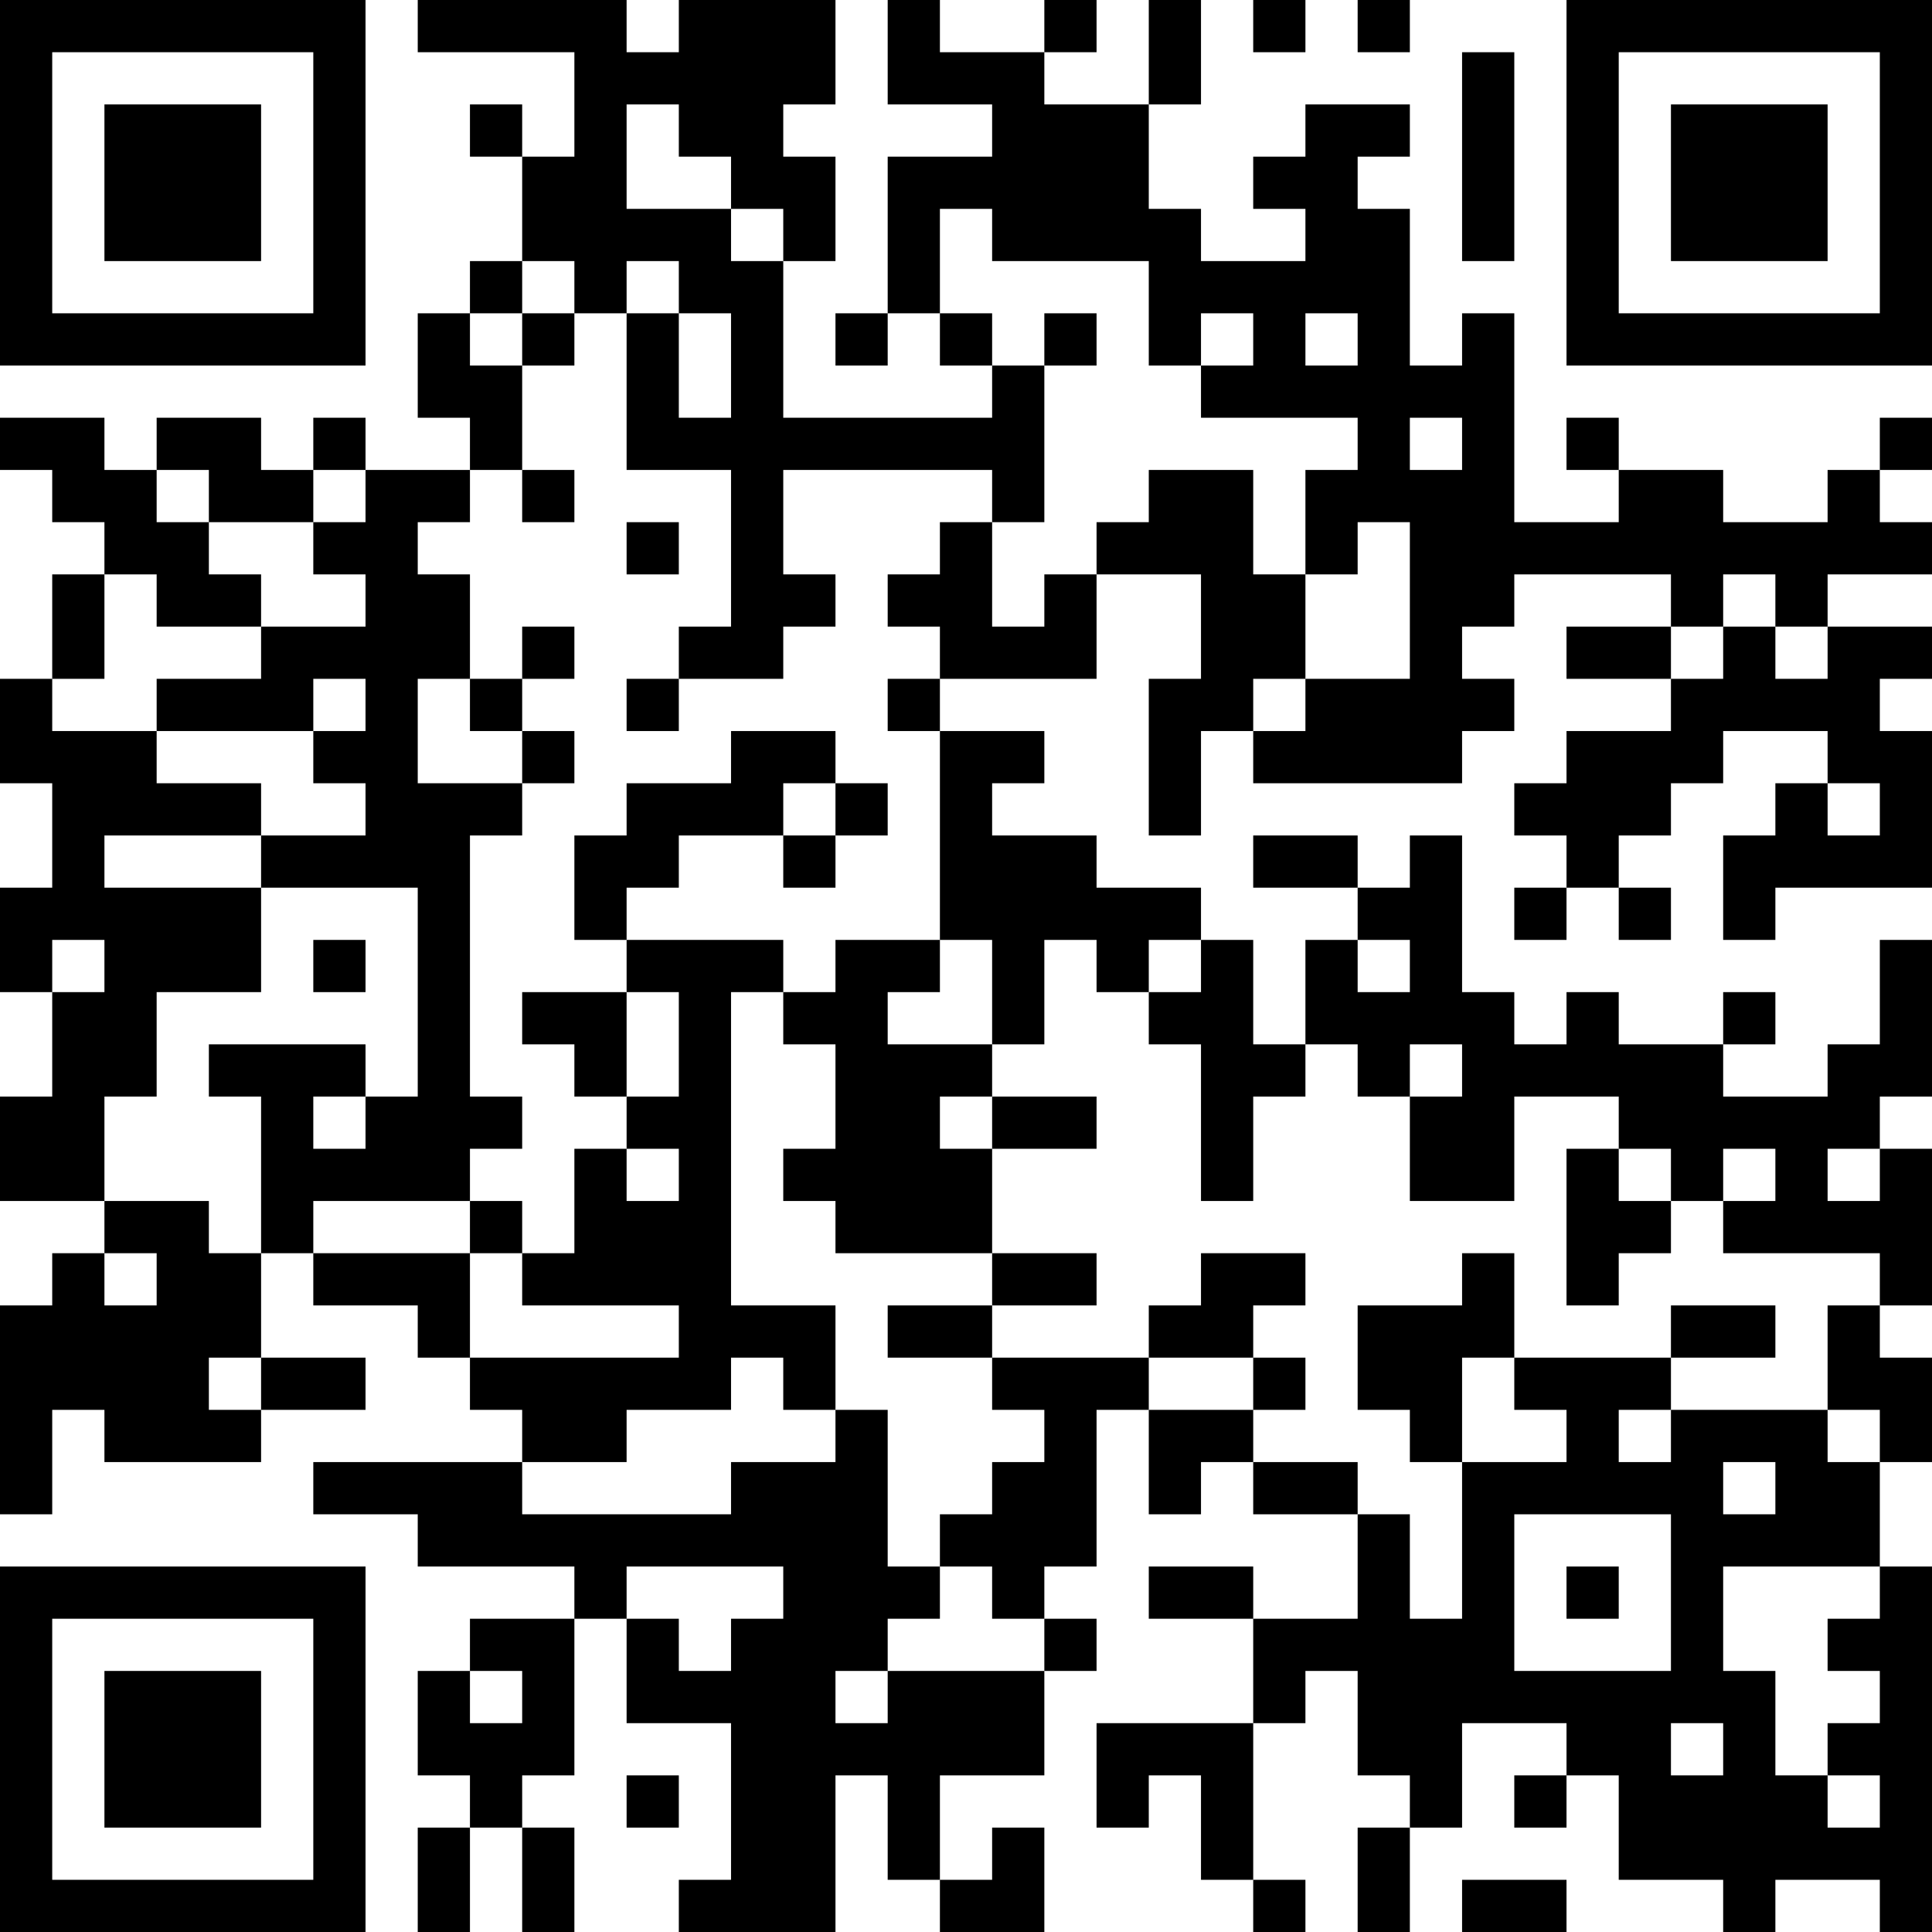 <?xml version="1.0" encoding="UTF-8"?>
<svg xmlns="http://www.w3.org/2000/svg" version="1.1" width="400" height="400" viewBox="0 0 400 400"><rect x="0" y="0" width="400" height="400" fill="#ffffff"/><g transform="scale(10.811)"><g transform="translate(0,0)"><path fill-rule="evenodd" d="M8 0L8 1L11 1L11 3L10 3L10 2L9 2L9 3L10 3L10 5L9 5L9 6L8 6L8 8L9 8L9 9L7 9L7 8L6 8L6 9L5 9L5 8L3 8L3 9L2 9L2 8L0 8L0 9L1 9L1 10L2 10L2 11L1 11L1 13L0 13L0 15L1 15L1 17L0 17L0 19L1 19L1 21L0 21L0 23L2 23L2 24L1 24L1 25L0 25L0 29L1 29L1 27L2 27L2 28L5 28L5 27L7 27L7 26L5 26L5 24L6 24L6 25L8 25L8 26L9 26L9 27L10 27L10 28L6 28L6 29L8 29L8 30L11 30L11 31L9 31L9 32L8 32L8 34L9 34L9 35L8 35L8 37L9 37L9 35L10 35L10 37L11 37L11 35L10 35L10 34L11 34L11 31L12 31L12 33L14 33L14 36L13 36L13 37L16 37L16 34L17 34L17 36L18 36L18 37L20 37L20 35L19 35L19 36L18 36L18 34L20 34L20 32L21 32L21 31L20 31L20 30L21 30L21 27L22 27L22 29L23 29L23 28L24 28L24 29L26 29L26 31L24 31L24 30L22 30L22 31L24 31L24 33L21 33L21 35L22 35L22 34L23 34L23 36L24 36L24 37L25 37L25 36L24 36L24 33L25 33L25 32L26 32L26 34L27 34L27 35L26 35L26 37L27 37L27 35L28 35L28 33L30 33L30 34L29 34L29 35L30 35L30 34L31 34L31 36L33 36L33 37L34 37L34 36L36 36L36 37L37 37L37 30L36 30L36 28L37 28L37 26L36 26L36 25L37 25L37 22L36 22L36 21L37 21L37 18L36 18L36 20L35 20L35 21L33 21L33 20L34 20L34 19L33 19L33 20L31 20L31 19L30 19L30 20L29 20L29 19L28 19L28 16L27 16L27 17L26 17L26 16L24 16L24 17L26 17L26 18L25 18L25 20L24 20L24 18L23 18L23 17L21 17L21 16L19 16L19 15L20 15L20 14L18 14L18 13L21 13L21 11L23 11L23 13L22 13L22 16L23 16L23 14L24 14L24 15L28 15L28 14L29 14L29 13L28 13L28 12L29 12L29 11L32 11L32 12L30 12L30 13L32 13L32 14L30 14L30 15L29 15L29 16L30 16L30 17L29 17L29 18L30 18L30 17L31 17L31 18L32 18L32 17L31 17L31 16L32 16L32 15L33 15L33 14L35 14L35 15L34 15L34 16L33 16L33 18L34 18L34 17L37 17L37 14L36 14L36 13L37 13L37 12L35 12L35 11L37 11L37 10L36 10L36 9L37 9L37 8L36 8L36 9L35 9L35 10L33 10L33 9L31 9L31 8L30 8L30 9L31 9L31 10L29 10L29 6L28 6L28 7L27 7L27 4L26 4L26 3L27 3L27 2L25 2L25 3L24 3L24 4L25 4L25 5L23 5L23 4L22 4L22 2L23 2L23 0L22 0L22 2L20 2L20 1L21 1L21 0L20 0L20 1L18 1L18 0L17 0L17 2L19 2L19 3L17 3L17 6L16 6L16 7L17 7L17 6L18 6L18 7L19 7L19 8L15 8L15 5L16 5L16 3L15 3L15 2L16 2L16 0L13 0L13 1L12 1L12 0ZM24 0L24 1L25 1L25 0ZM26 0L26 1L27 1L27 0ZM28 1L28 5L29 5L29 1ZM12 2L12 4L14 4L14 5L15 5L15 4L14 4L14 3L13 3L13 2ZM18 4L18 6L19 6L19 7L20 7L20 10L19 10L19 9L15 9L15 11L16 11L16 12L15 12L15 13L13 13L13 12L14 12L14 9L12 9L12 6L13 6L13 8L14 8L14 6L13 6L13 5L12 5L12 6L11 6L11 5L10 5L10 6L9 6L9 7L10 7L10 9L9 9L9 10L8 10L8 11L9 11L9 13L8 13L8 15L10 15L10 16L9 16L9 21L10 21L10 22L9 22L9 23L6 23L6 24L9 24L9 26L13 26L13 25L10 25L10 24L11 24L11 22L12 22L12 23L13 23L13 22L12 22L12 21L13 21L13 19L12 19L12 18L15 18L15 19L14 19L14 25L16 25L16 27L15 27L15 26L14 26L14 27L12 27L12 28L10 28L10 29L14 29L14 28L16 28L16 27L17 27L17 30L18 30L18 31L17 31L17 32L16 32L16 33L17 33L17 32L20 32L20 31L19 31L19 30L18 30L18 29L19 29L19 28L20 28L20 27L19 27L19 26L22 26L22 27L24 27L24 28L26 28L26 29L27 29L27 31L28 31L28 28L30 28L30 27L29 27L29 26L32 26L32 27L31 27L31 28L32 28L32 27L35 27L35 28L36 28L36 27L35 27L35 25L36 25L36 24L33 24L33 23L34 23L34 22L33 22L33 23L32 23L32 22L31 22L31 21L29 21L29 23L27 23L27 21L28 21L28 20L27 20L27 21L26 21L26 20L25 20L25 21L24 21L24 23L23 23L23 20L22 20L22 19L23 19L23 18L22 18L22 19L21 19L21 18L20 18L20 20L19 20L19 18L18 18L18 14L17 14L17 13L18 13L18 12L17 12L17 11L18 11L18 10L19 10L19 12L20 12L20 11L21 11L21 10L22 10L22 9L24 9L24 11L25 11L25 13L24 13L24 14L25 14L25 13L27 13L27 10L26 10L26 11L25 11L25 9L26 9L26 8L23 8L23 7L24 7L24 6L23 6L23 7L22 7L22 5L19 5L19 4ZM10 6L10 7L11 7L11 6ZM20 6L20 7L21 7L21 6ZM25 6L25 7L26 7L26 6ZM27 8L27 9L28 9L28 8ZM3 9L3 10L4 10L4 11L5 11L5 12L3 12L3 11L2 11L2 13L1 13L1 14L3 14L3 15L5 15L5 16L2 16L2 17L5 17L5 19L3 19L3 21L2 21L2 23L4 23L4 24L5 24L5 21L4 21L4 20L7 20L7 21L6 21L6 22L7 22L7 21L8 21L8 17L5 17L5 16L7 16L7 15L6 15L6 14L7 14L7 13L6 13L6 14L3 14L3 13L5 13L5 12L7 12L7 11L6 11L6 10L7 10L7 9L6 9L6 10L4 10L4 9ZM10 9L10 10L11 10L11 9ZM12 10L12 11L13 11L13 10ZM33 11L33 12L32 12L32 13L33 13L33 12L34 12L34 13L35 13L35 12L34 12L34 11ZM10 12L10 13L9 13L9 14L10 14L10 15L11 15L11 14L10 14L10 13L11 13L11 12ZM12 13L12 14L13 14L13 13ZM14 14L14 15L12 15L12 16L11 16L11 18L12 18L12 17L13 17L13 16L15 16L15 17L16 17L16 16L17 16L17 15L16 15L16 14ZM15 15L15 16L16 16L16 15ZM35 15L35 16L36 16L36 15ZM1 18L1 19L2 19L2 18ZM6 18L6 19L7 19L7 18ZM16 18L16 19L15 19L15 20L16 20L16 22L15 22L15 23L16 23L16 24L19 24L19 25L17 25L17 26L19 26L19 25L21 25L21 24L19 24L19 22L21 22L21 21L19 21L19 20L17 20L17 19L18 19L18 18ZM26 18L26 19L27 19L27 18ZM10 19L10 20L11 20L11 21L12 21L12 19ZM18 21L18 22L19 22L19 21ZM30 22L30 25L31 25L31 24L32 24L32 23L31 23L31 22ZM35 22L35 23L36 23L36 22ZM9 23L9 24L10 24L10 23ZM2 24L2 25L3 25L3 24ZM23 24L23 25L22 25L22 26L24 26L24 27L25 27L25 26L24 26L24 25L25 25L25 24ZM28 24L28 25L26 25L26 27L27 27L27 28L28 28L28 26L29 26L29 24ZM32 25L32 26L34 26L34 25ZM4 26L4 27L5 27L5 26ZM33 28L33 29L34 29L34 28ZM29 29L29 32L32 32L32 29ZM12 30L12 31L13 31L13 32L14 32L14 31L15 31L15 30ZM30 30L30 31L31 31L31 30ZM33 30L33 32L34 32L34 34L35 34L35 35L36 35L36 34L35 34L35 33L36 33L36 32L35 32L35 31L36 31L36 30ZM9 32L9 33L10 33L10 32ZM32 33L32 34L33 34L33 33ZM12 34L12 35L13 35L13 34ZM28 36L28 37L30 37L30 36ZM0 0L0 7L7 7L7 0ZM1 1L1 6L6 6L6 1ZM2 2L2 5L5 5L5 2ZM30 0L30 7L37 7L37 0ZM31 1L31 6L36 6L36 1ZM32 2L32 5L35 5L35 2ZM0 30L0 37L7 37L7 30ZM1 31L1 36L6 36L6 31ZM2 32L2 35L5 35L5 32Z" fill="#000000"/></g></g></svg>
